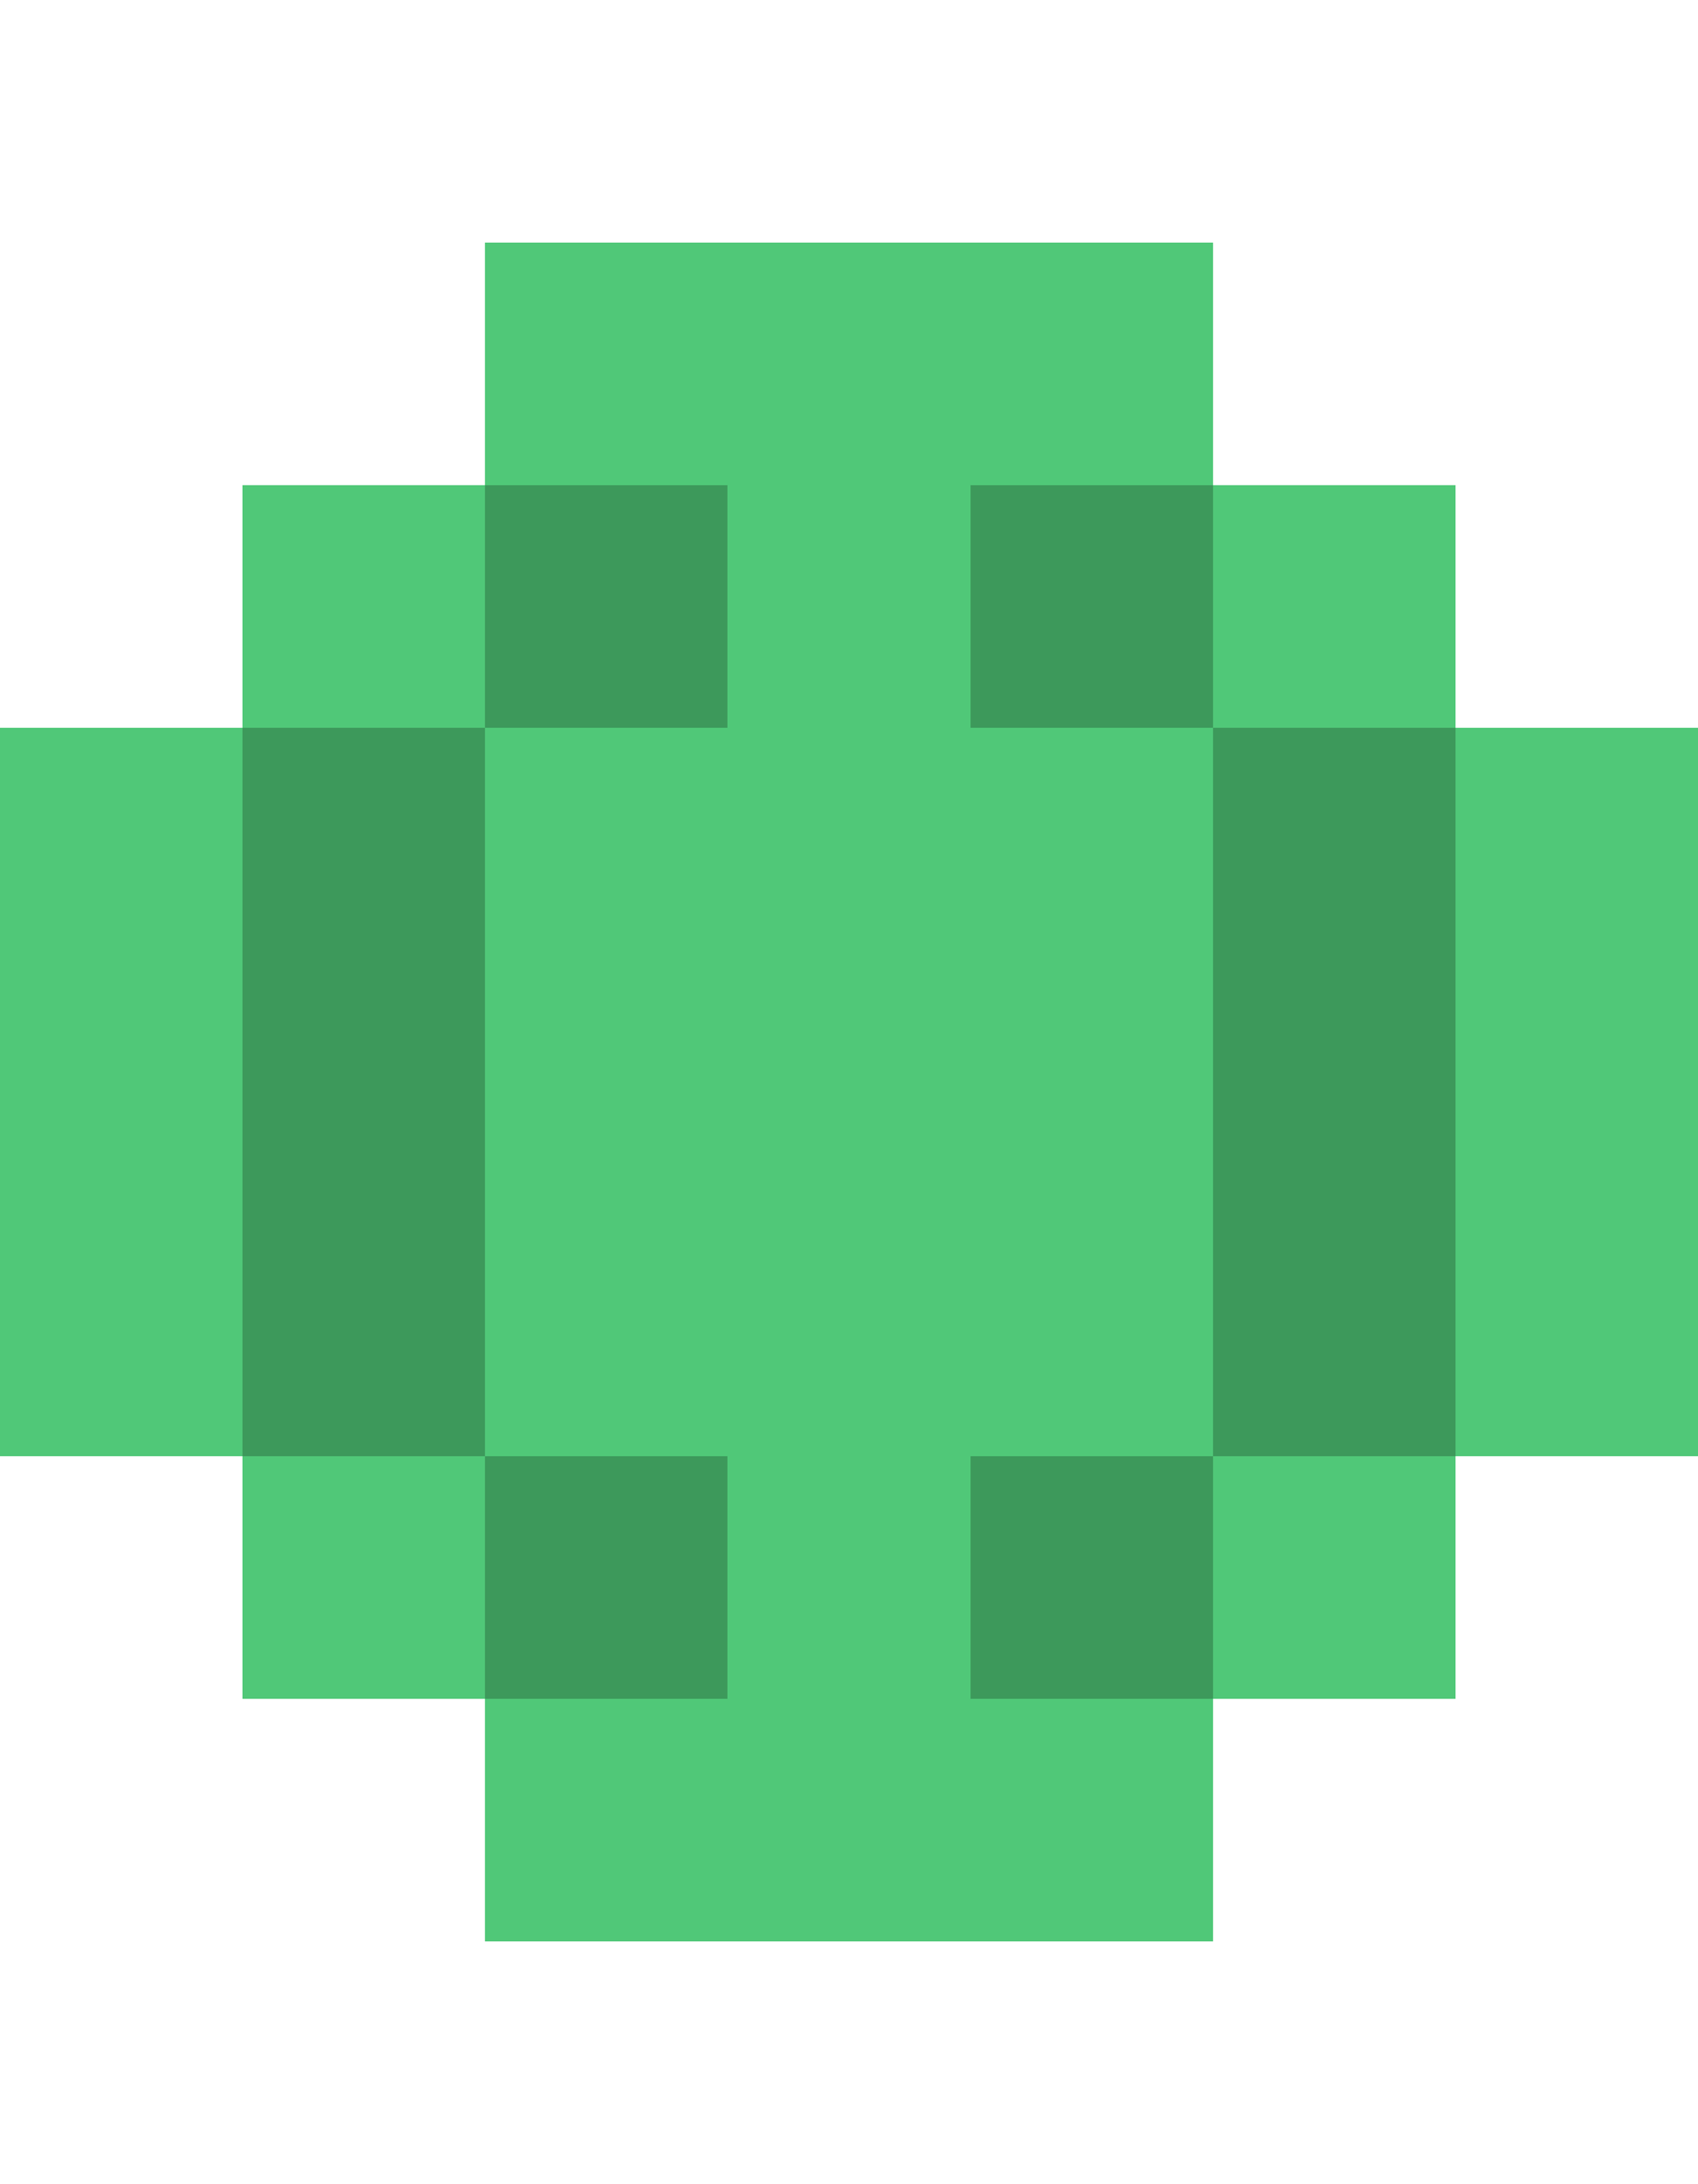 <svg width="70" height="90" viewBox="0 0 70 90" xmlns="http://www.w3.org/2000/svg" shape-rendering="crispEdges">
  <!-- Pixelated Emerald Gem Logo -->
  <!-- Main Emerald Green Body -->
  <rect x="20" y="10" width="30" height="10" fill="#50C878" />
  <rect x="10" y="20" width="50" height="10" fill="#50C878" />
  <rect x="0" y="30" width="70" height="10" fill="#50C878" />
  <rect x="0" y="40" width="70" height="10" fill="#50C878" />
  <rect x="0" y="50" width="70" height="10" fill="#50C878" />
  <rect x="10" y="60" width="50" height="10" fill="#50C878" />
  <rect x="20" y="70" width="30" height="10" fill="#50C878" />

  <!-- Darker shades for facets/depth -->
  <rect x="10" y="30" width="10" height="30" fill="#3D995B" />
  <rect x="50" y="30" width="10" height="30" fill="#3D995B" />
  <rect x="20" y="20" width="10" height="10" fill="#3D995B" />
  <rect x="40" y="20" width="10" height="10" fill="#3D995B" />
  <rect x="20" y="60" width="10" height="10" fill="#3D995B" />
  <rect x="40" y="60" width="10" height="10" fill="#3D995B" />
</svg>